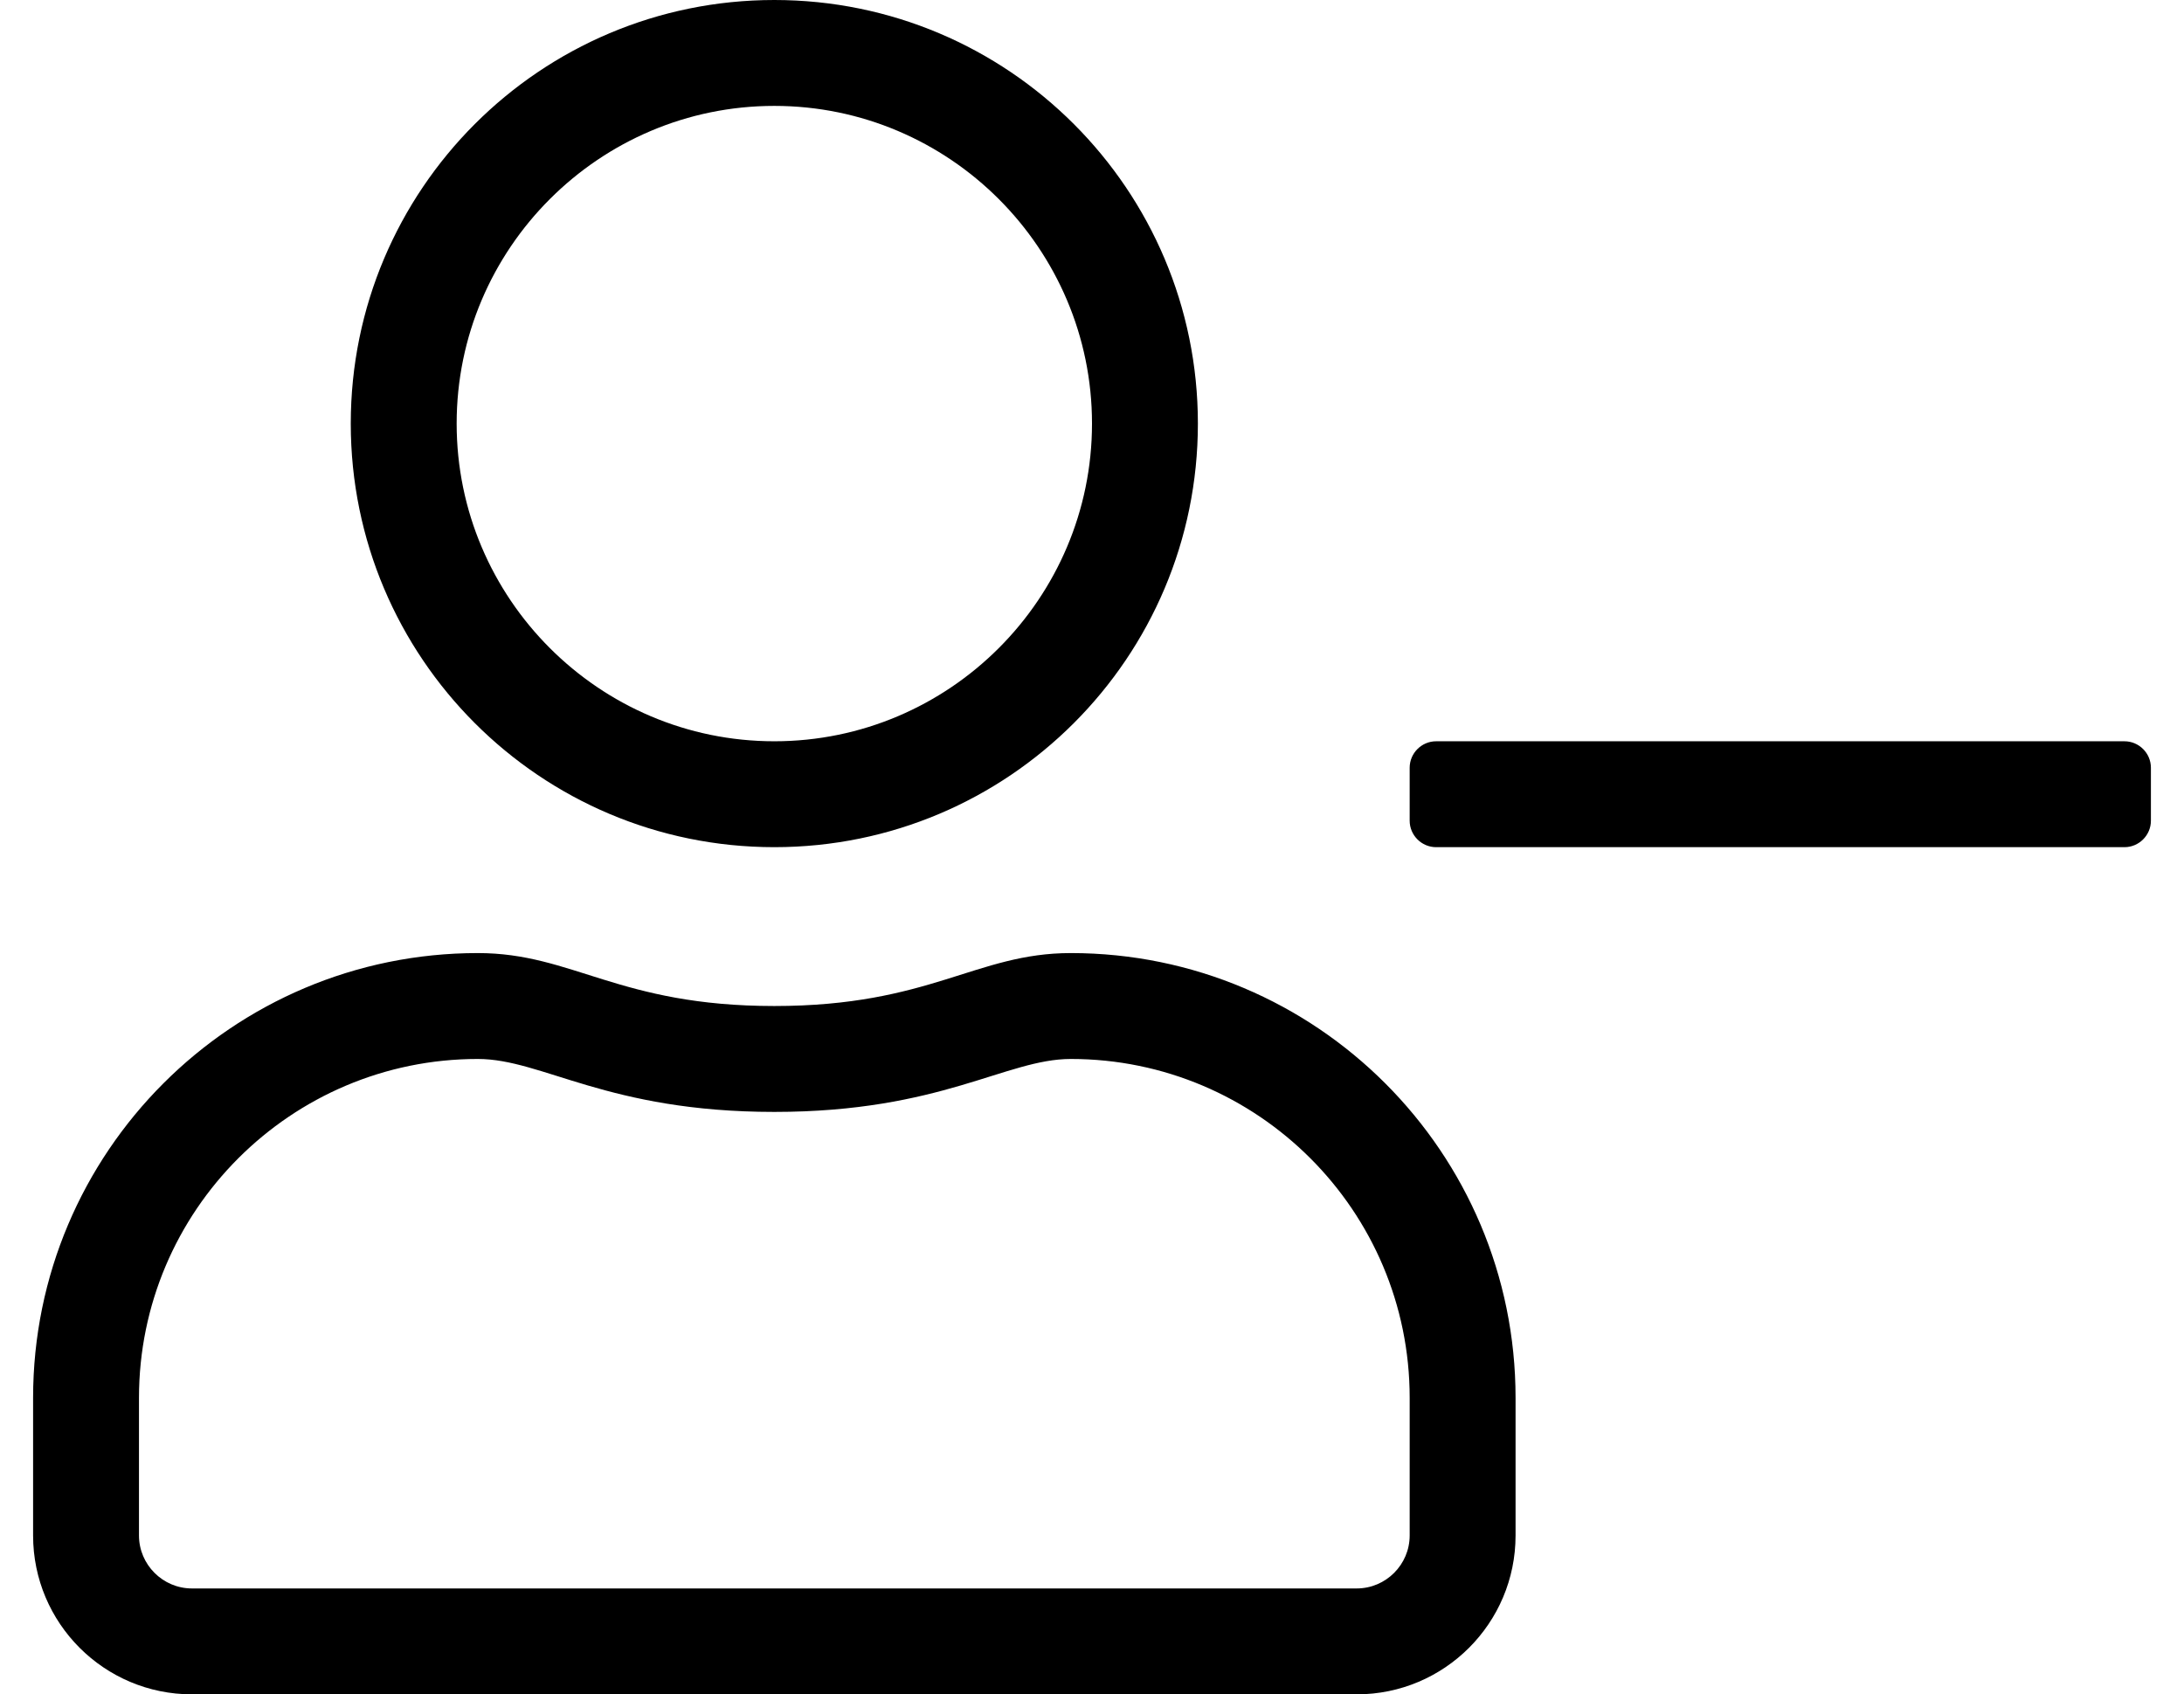 <?xml version="1.0" standalone="no"?>
<!DOCTYPE svg PUBLIC "-//W3C//DTD SVG 1.1//EN" "http://www.w3.org/Graphics/SVG/1.1/DTD/svg11.dtd" >
<svg xmlns="http://www.w3.org/2000/svg" xmlns:xlink="http://www.w3.org/1999/xlink" version="1.1" viewBox="-10 0 660 512">
   <path fill="currentColor"
d="M224 256c-70.7 0 -128 -57.3 -128 -128s57.3 -128 128 -128s128 57.3 128 128s-57.3 128 -128 128zM224 32c-52.9 0 -96 43.1 -96 96s43.1 96 96 96s96 -43.1 96 -96s-43.1 -96 -96 -96zM632 224c4.4 0 8 3.6 8 8v16
c0 4.4 -3.6 8 -8 8h-208c-4.4 0 -8 -3.6 -8 -8v-16c0 -4.4 3.6 -8 8 -8h208zM313.6 288c74.2 0 134.4 60.2 134.4 134.4v41.6c0 26.5 -21.5 48 -48 48h-352c-26.5 0 -48 -21.5 -48 -48v-41.6c0 -74.2 60.2 -134.4 134.4 -134.4
c28.8 0 42.5 16 89.6 16s60.9 -16 89.6 -16zM416 464v-41.6c0 -56.5 -45.9 -102.4 -102.4 -102.4c-19.6 0 -39.199 16 -89.6 16c-50.5 0 -70 -16 -89.6 -16c-56.5 0 -102.4 45.9 -102.4 102.4v41.6c0 8.8 7.2 16 16 16h352
c8.8 0 16 -7.2 16 -16z" />
</svg>
